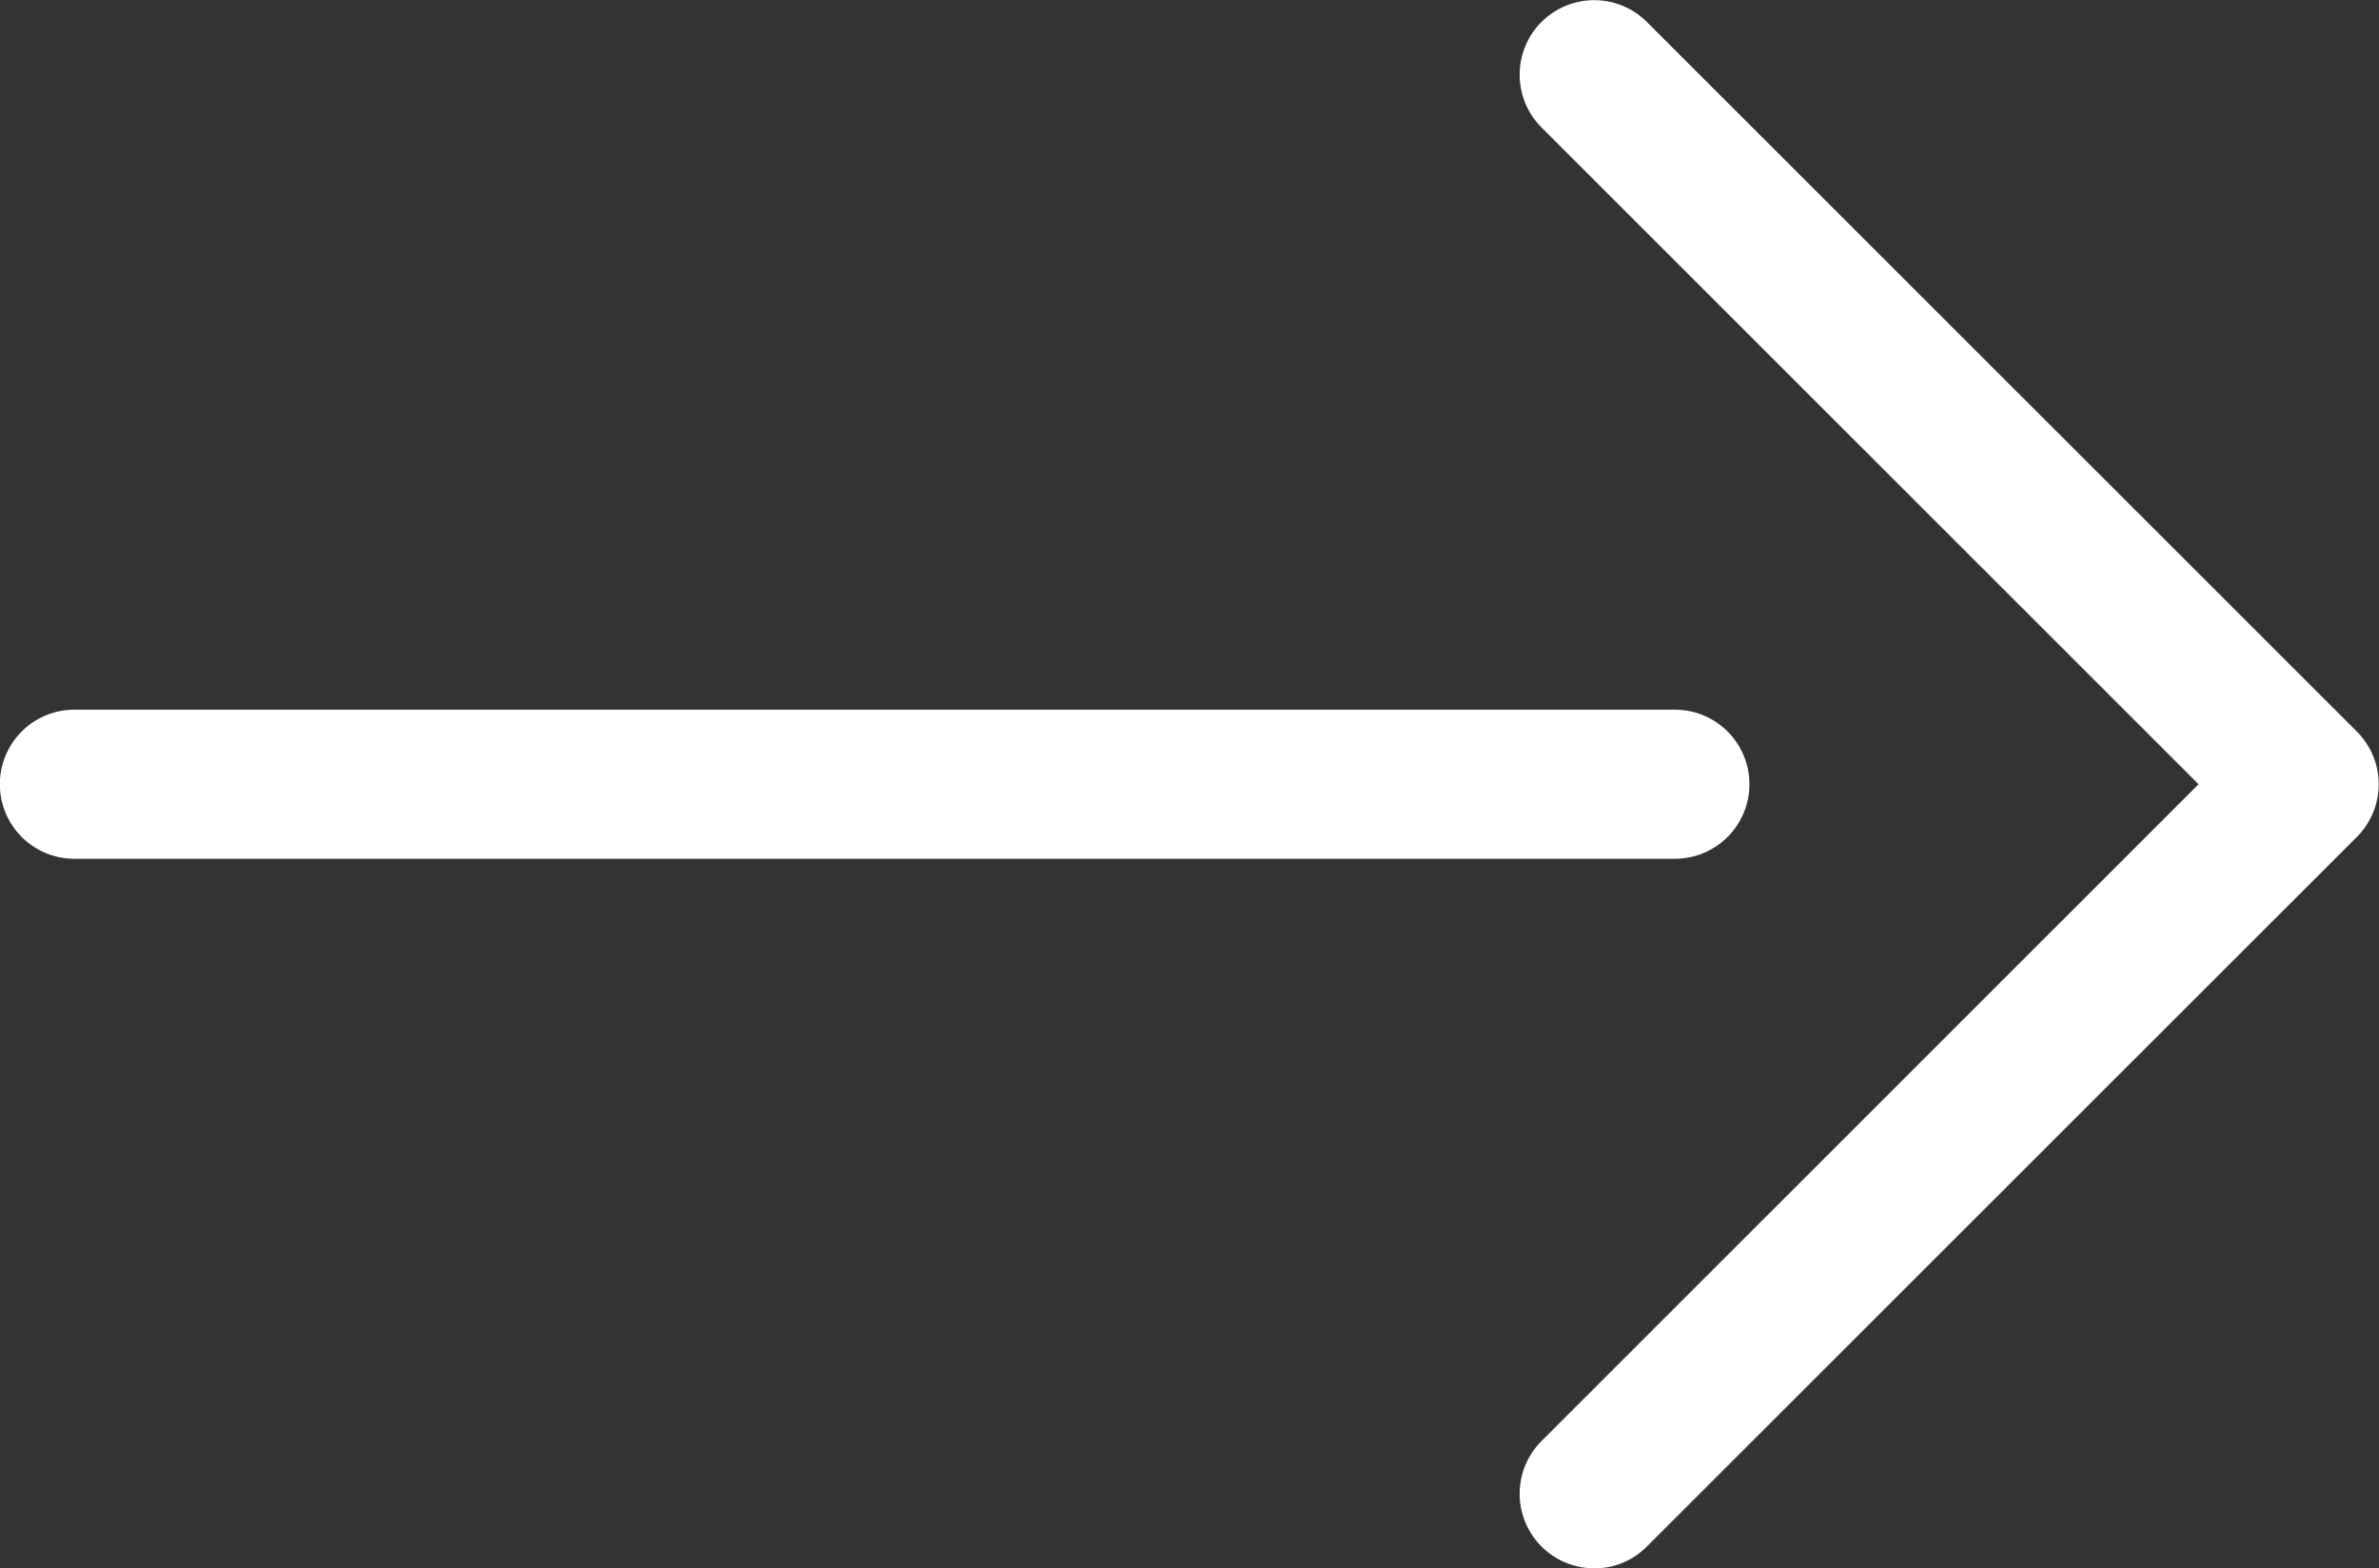 <svg xmlns="http://www.w3.org/2000/svg" width="15.954" height="10.519" viewBox="0 0 15.954 10.519">
  <rect x="0" y="0" width="15.954" height="10.519" fill="#333333" stroke="none"/>
  <g id="グループ_8225" data-name="グループ 8225" transform="translate(-1185.643 -83.467)">
    <g id="_右A" data-name="→右A" transform="translate(1185.643 83.467)">
      <path id="パス_230" data-name="パス 230" d="M4705.74,314.194a.5.5,0,0,1-.356-.854l4.406-4.405-4.406-4.405a.5.5,0,0,1,0-.708.5.5,0,0,1,.706,0l4.761,4.759a.5.5,0,0,1,0,.708l-4.761,4.759A.491.491,0,0,1,4705.74,314.194Z" transform="translate(-4695.046 -303.675)" fill="#fff"/>
      <path id="パス_231" data-name="パス 231" d="M4584.092,366.482h-10.733a.5.5,0,0,1,0-1h10.733a.5.5,0,0,1,0,1Z" transform="translate(-4572.86 -360.722)" fill="#fff"/>
    </g>
  </g>
</svg>
